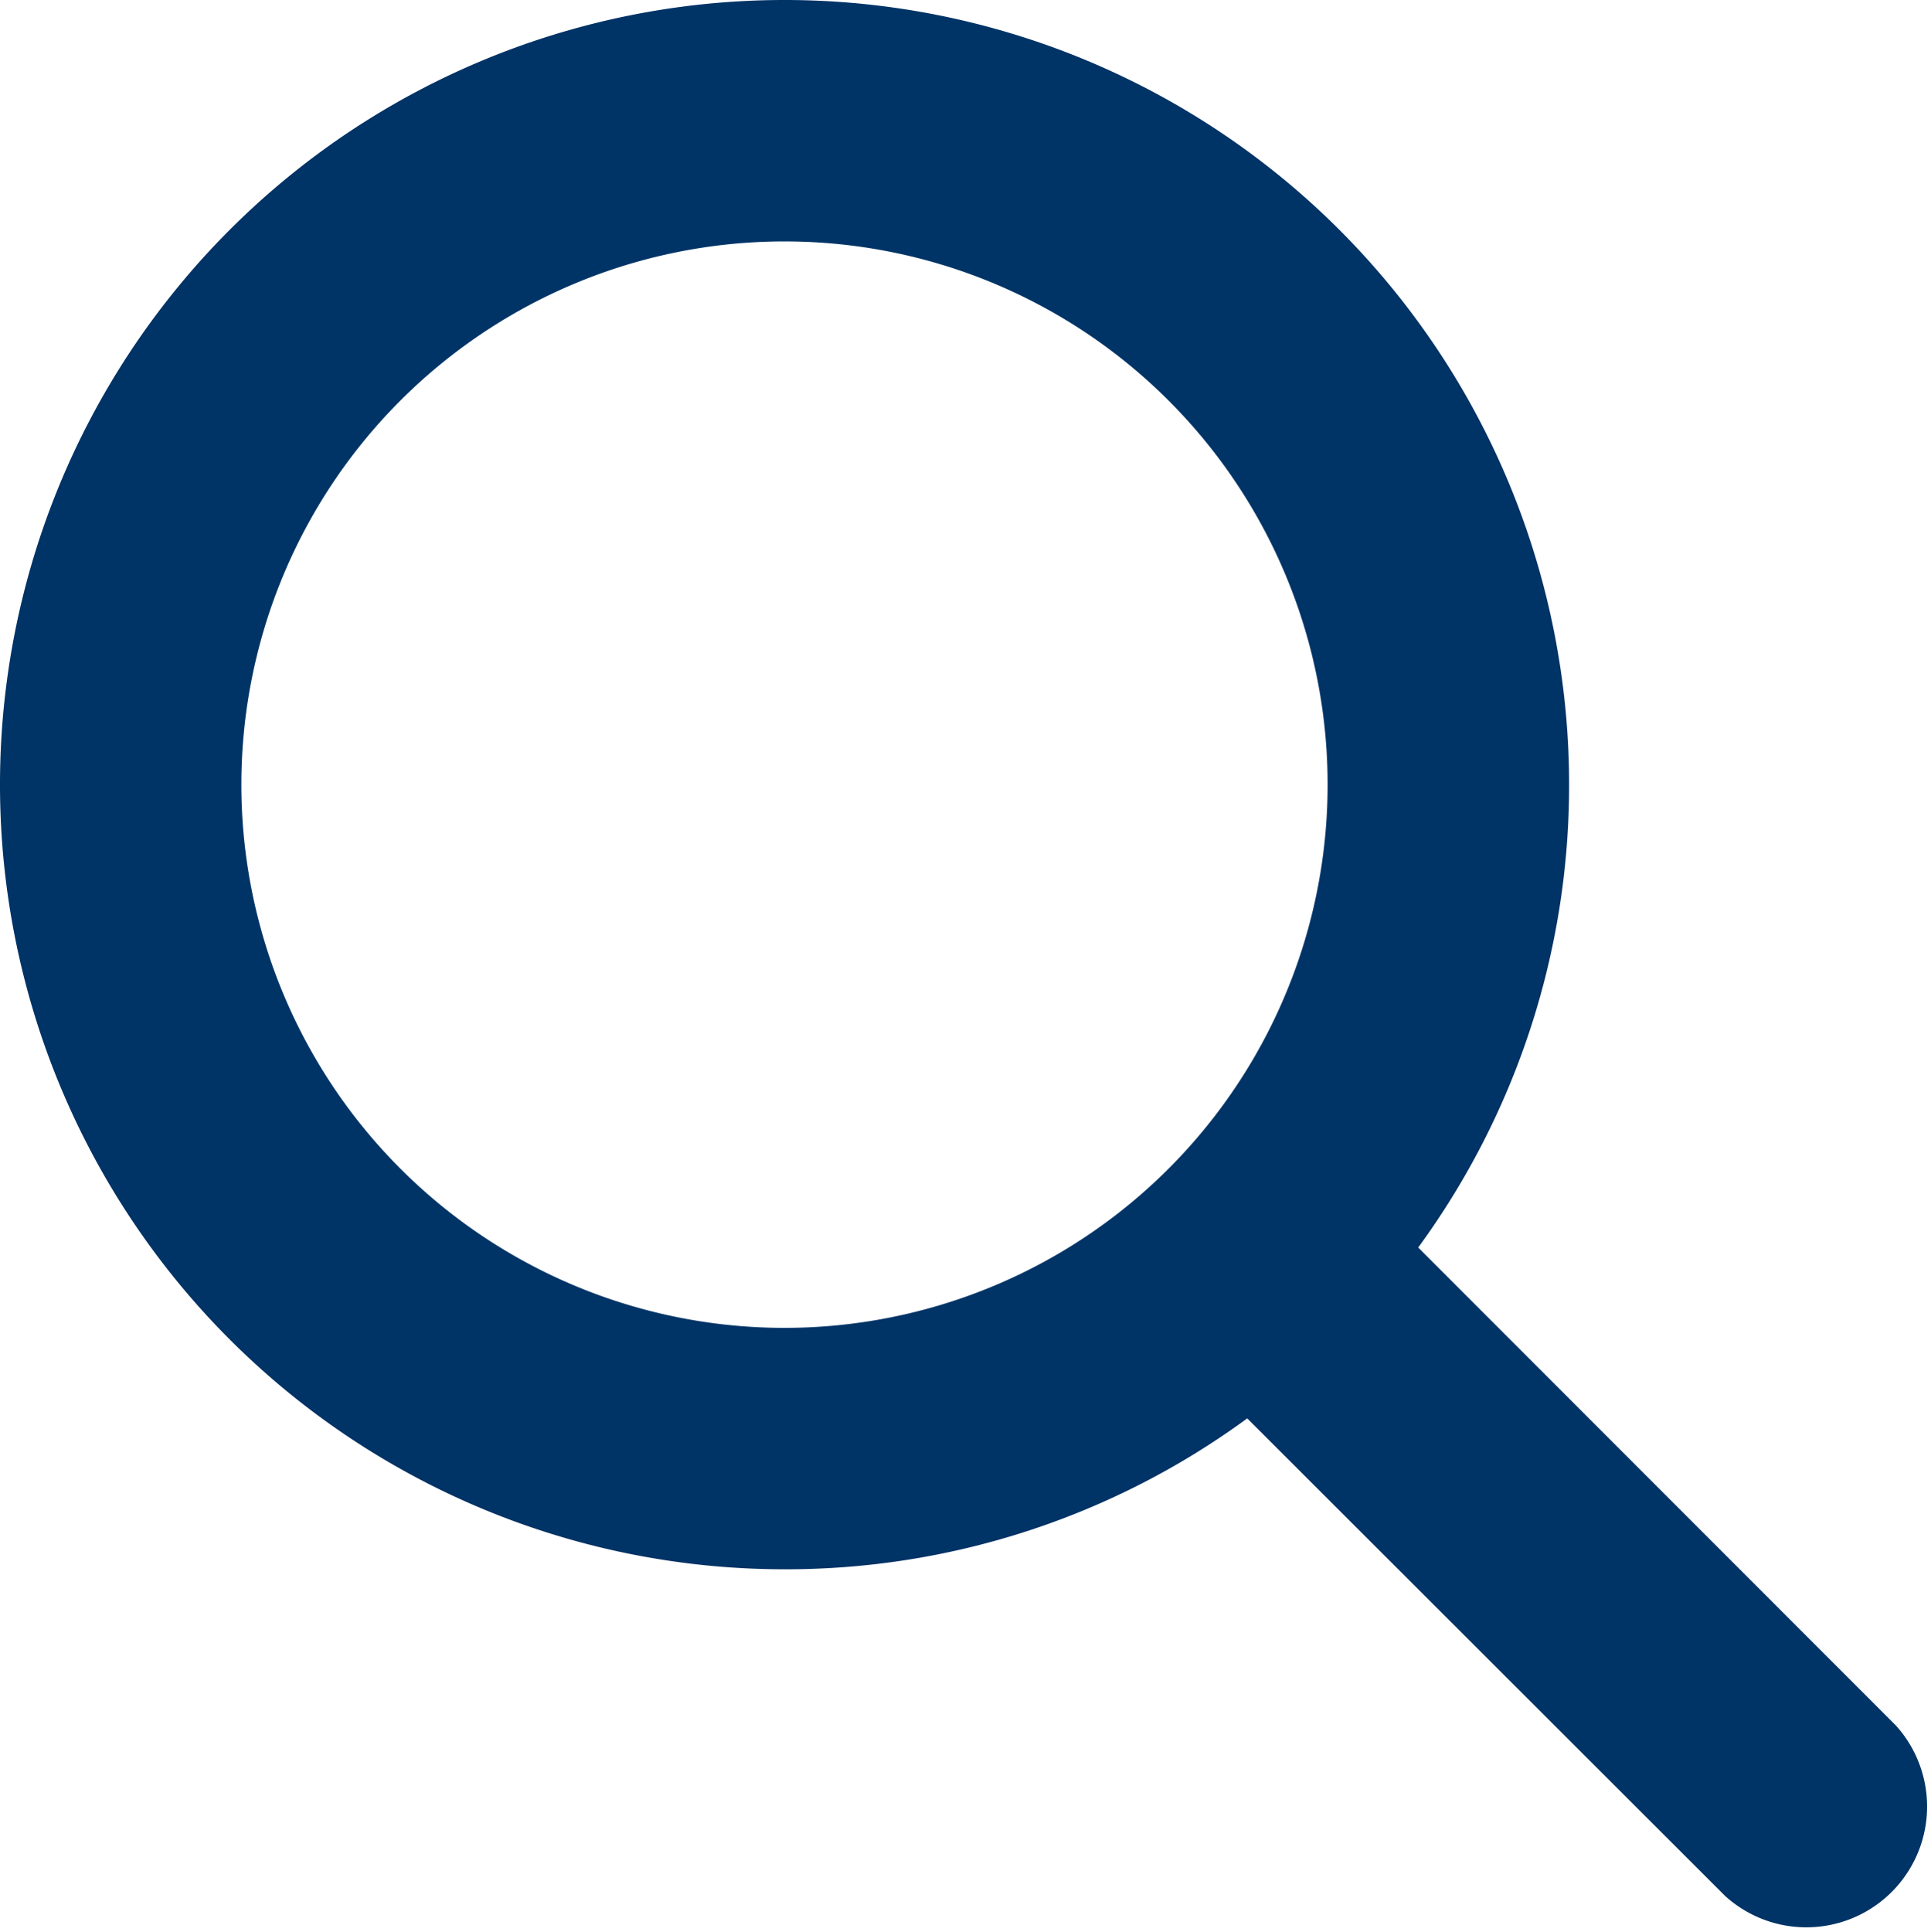 <svg xmlns="http://www.w3.org/2000/svg" width="14.999" height="15.002" viewBox="0 0 14.999 15.002">
  <path id="パス_8" data-name="パス 8" d="M12.188-7.031a6.079,6.079,0,0,1-1.172,3.595L14.725.275A.938.938,0,0,1,13.4,1.6L9.688-2.109A6.059,6.059,0,0,1,6.094-.937,6.093,6.093,0,0,1,0-7.031a6.093,6.093,0,0,1,6.094-6.094A6.093,6.093,0,0,1,12.188-7.031ZM6.094-2.812A4.219,4.219,0,0,0,9.747-4.922a4.219,4.219,0,0,0,0-4.219A4.219,4.219,0,0,0,6.094-11.25,4.219,4.219,0,0,0,2.44-9.141a4.219,4.219,0,0,0,0,4.219A4.219,4.219,0,0,0,6.094-2.812Z" transform="translate(0 13.125)" fill="#036"/>
</svg>
